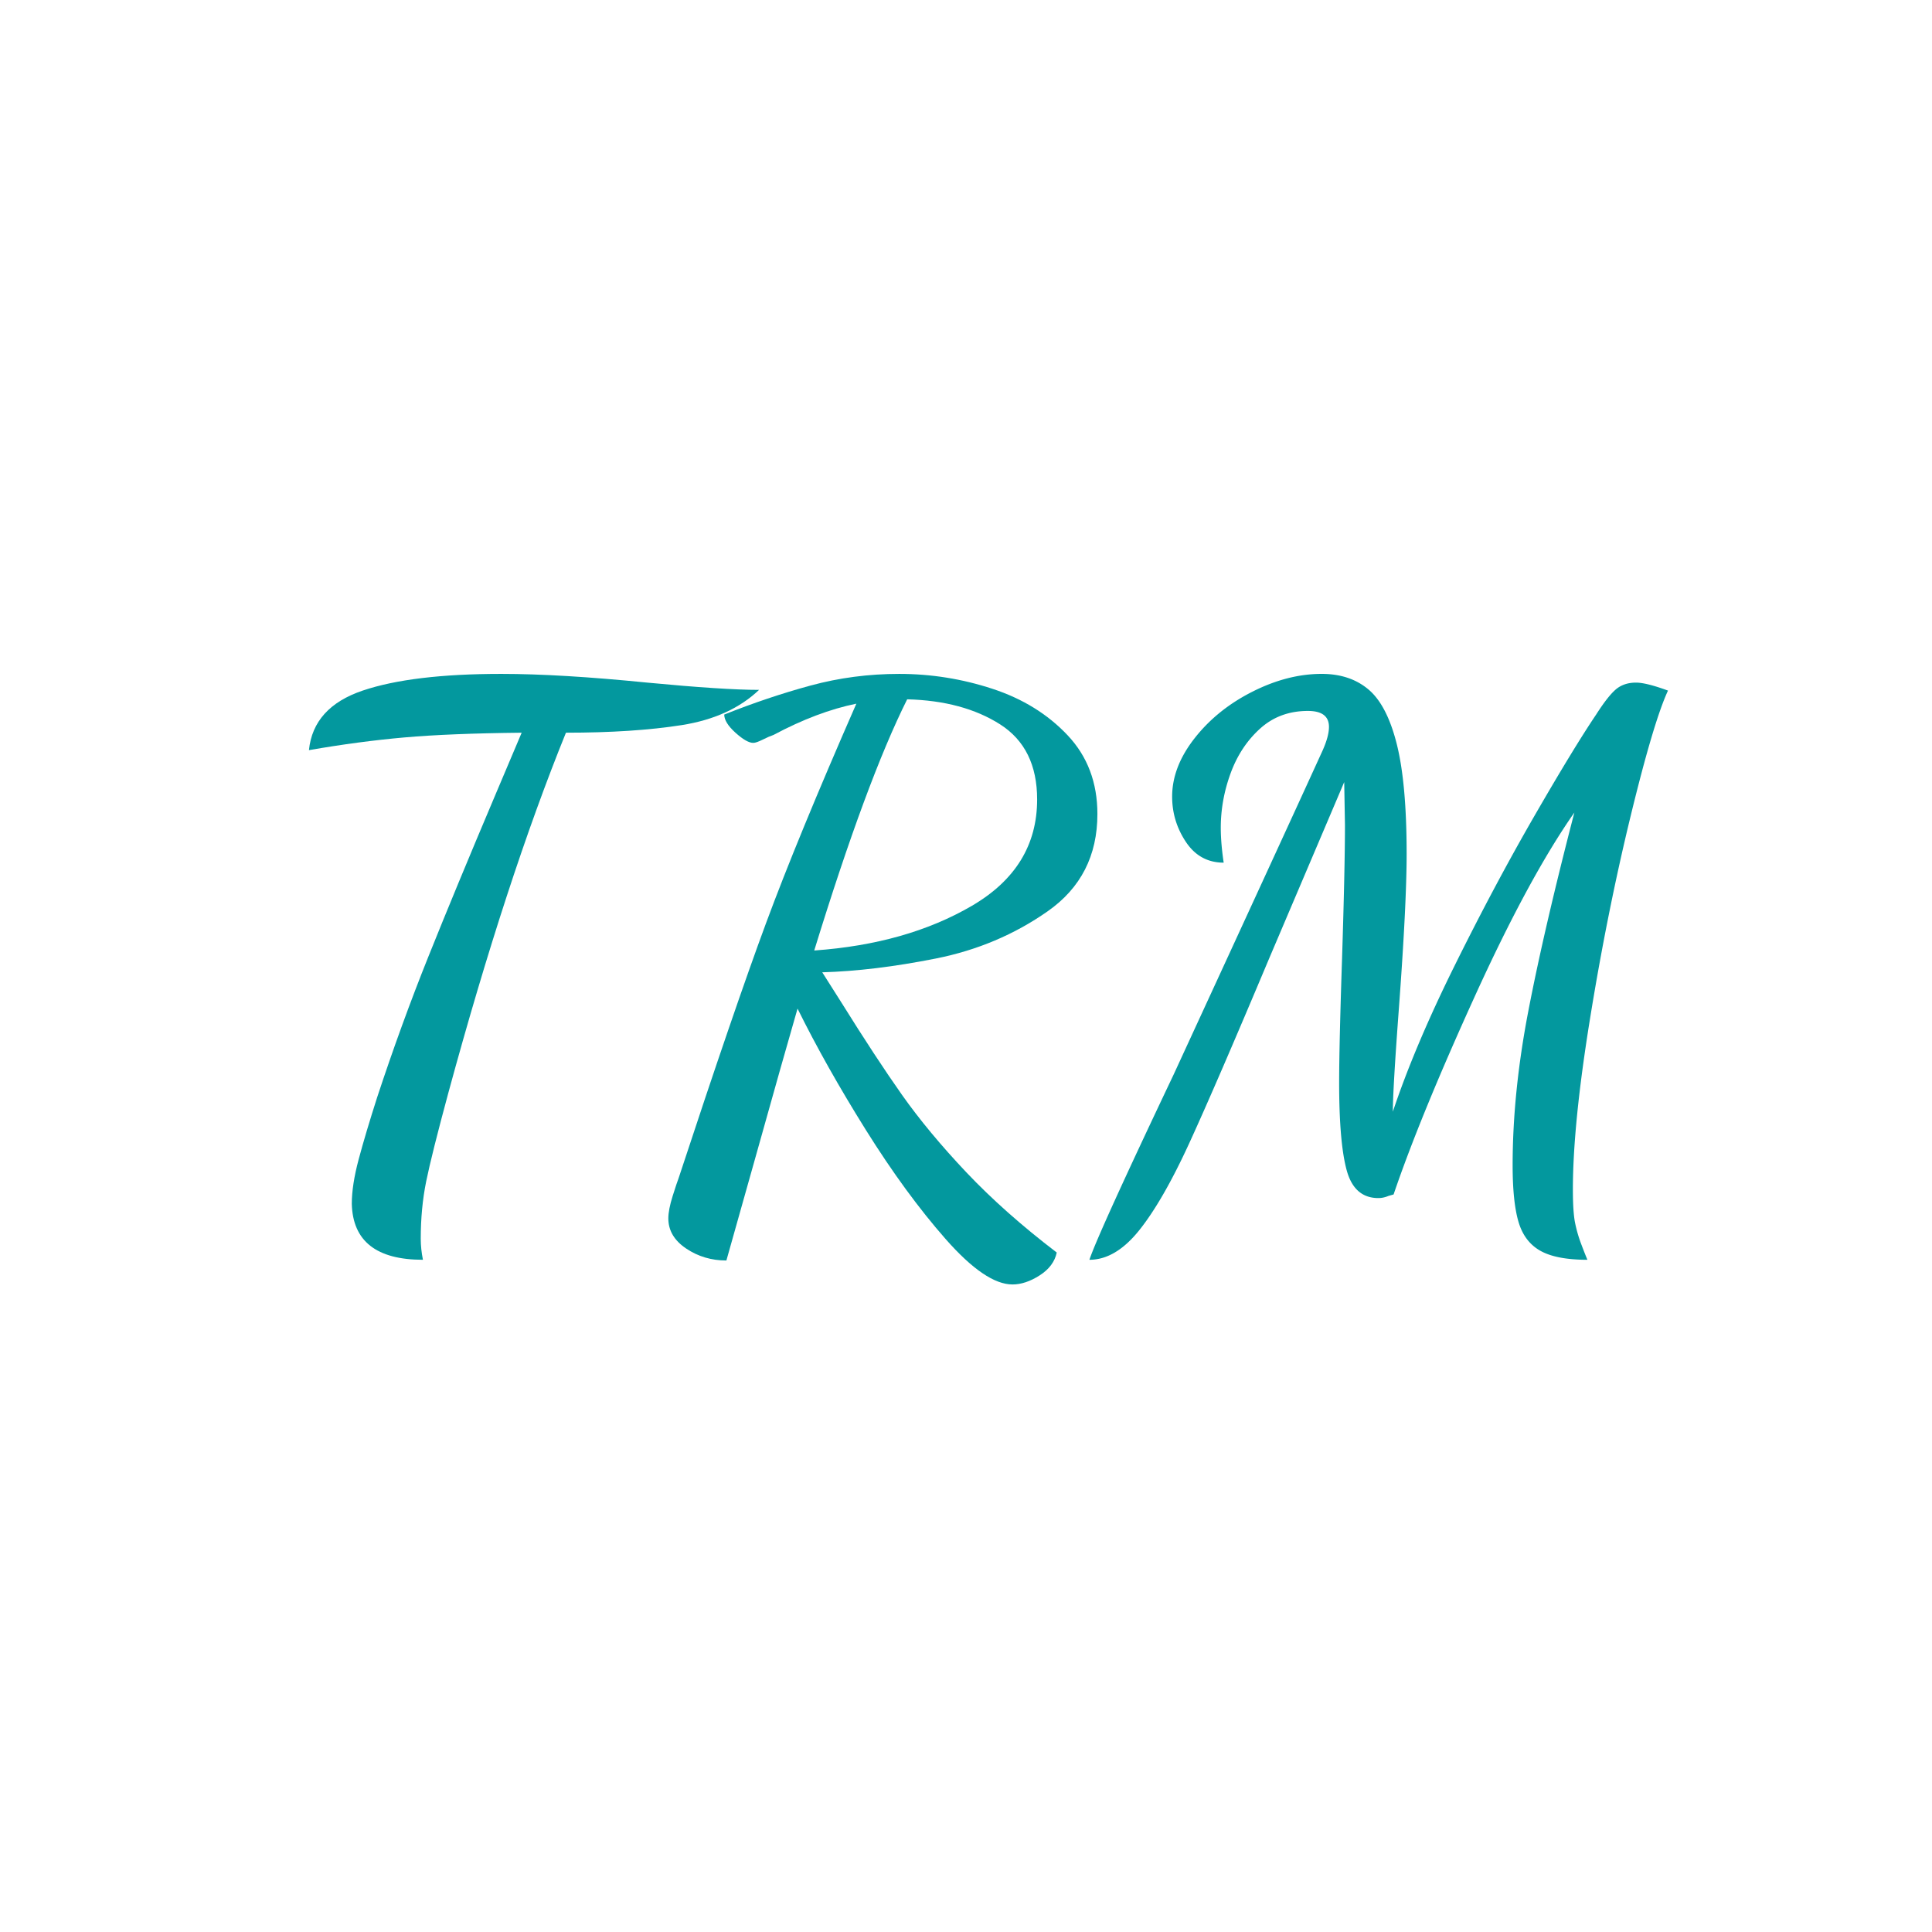<?xml version="1.0" encoding="UTF-8"?>
<svg data-bbox="-81 -81 972 972" height="1080" viewBox="0 0 810 810" width="1080" xmlns="http://www.w3.org/2000/svg" data-type="color">
    <g>
        <path fill="#ffffff" d="M891-81v972H-81V-81h972z" data-color="1"/>
        <path fill="#ffffff" d="M891-81v972H-81V-81h972z" data-color="1"/>
        <path fill="#ffffff" d="M891-81v972H-81V-81h972z" data-color="1"/>
        <path d="M177.322 528.171c-19.48 0-29.422-7.812-29.828-23.437 0-5.281.96-11.52 2.89-18.719 1.926-7.207 4.516-15.883 7.766-26.031 6.688-20.29 13.832-39.922 21.438-58.89 7.613-18.977 17.003-41.657 28.171-68.032l10.954-25.875c-20.086.21-36.47.871-49.157 1.984-12.68 1.118-26.023 2.891-40.031 5.329 1.219-11.977 8.727-20.301 22.531-24.97 13.801-4.663 33.18-7 58.14-7 16.438 0 36.829 1.22 61.173 3.657 21.312 2.031 36.937 3.047 46.875 3.047-8.117 7.71-18.922 12.633-32.422 14.766-13.492 2.125-29.672 3.187-48.547 3.187-16.637 40.992-33.07 91.313-49.297 150.969-4.668 17.25-7.766 29.633-9.297 37.14-1.523 7.508-2.281 15.524-2.281 24.047 0 2.844.305 5.785.922 8.828Zm0 0" fill="#03989e" data-color="2"/>
        <path d="M424.465 538.515c-7.5 0-16.836-6.344-28-19.031-11.156-12.68-22.32-27.942-33.484-45.797-11.156-17.852-20.696-34.797-28.61-50.828-3.648 12.574-9.73 34.078-18.25 64.516l-11.578 41.093c-6.293 0-11.922-1.68-16.89-5.031-4.97-3.344-7.454-7.555-7.454-12.625 0-2.43.61-5.57 1.829-9.422 1.218-3.863 2.03-6.3 2.437-7.312 15.625-47.477 27.848-83.141 36.672-106.985 8.82-23.844 21.453-54.535 37.89-92.078-10.96 2.23-22.527 6.594-34.702 13.094-1.211.406-2.731 1.07-4.563 1.984-1.824.906-3.14 1.36-3.953 1.36-1.824 0-4.309-1.414-7.453-4.25-3.149-2.844-4.719-5.383-4.719-7.625 12.176-4.864 24.25-8.922 36.219-12.172 11.969-3.25 24.347-4.875 37.14-4.875 13.383 0 26.414 2.086 39.094 6.25 12.688 4.156 23.192 10.652 31.516 19.484 8.32 8.824 12.484 19.828 12.484 33.016 0 17.449-6.953 31.043-20.86 40.781-13.898 9.742-29.523 16.34-46.874 19.797-17.344 3.45-33.219 5.375-47.625 5.781l7.906 12.469c9.738 15.625 18.258 28.617 25.563 38.969 7.312 10.343 16.289 21.152 26.937 32.422 10.656 11.257 23.29 22.468 37.906 33.625-.812 3.851-3.199 7.046-7.156 9.578-3.96 2.539-7.766 3.812-11.422 3.812ZM341.371 398.5c25.77-1.82 47.786-8.055 66.047-18.704 18.27-10.656 27.406-25.523 27.406-44.609 0-14.406-5.18-24.906-15.53-31.5-10.344-6.594-23.329-10.094-38.954-10.5-11.367 22.73-24.355 57.836-38.969 105.313Zm0 0" fill="#03989e" data-color="2"/>
        <path d="M456.74 528.171c2.425-7.312 14.19-33.187 35.296-77.625 31.051-67.363 51.852-112.613 62.406-135.75 1.82-4.05 2.735-7.398 2.735-10.046 0-4.458-2.945-6.688-8.828-6.688-7.918 0-14.617 2.484-20.094 7.453-5.48 4.969-9.59 11.211-12.328 18.719-2.742 7.512-4.11 15.121-4.11 22.828 0 4.262.407 9.133 1.22 14.61-6.688 0-11.966-2.891-15.829-8.673-3.855-5.78-5.781-12.117-5.781-19.015 0-8.32 3.144-16.488 9.437-24.5 6.29-8.02 14.36-14.516 24.204-19.484 9.843-4.977 19.53-7.47 29.062-7.47 7.914 0 14.457 2.184 19.625 6.548 5.176 4.367 9.133 12.027 11.875 22.984 2.738 10.96 4.11 26.277 4.11 45.953 0 14.211-1.118 36.23-3.344 66.063-1.625 21.906-2.438 35.906-2.438 42 6.094-18.258 14.719-38.649 25.875-61.172 11.156-22.531 22.266-43.383 33.328-62.563 11.063-19.176 19.739-33.43 26.032-42.765 3.238-5.07 5.972-8.57 8.203-10.5 2.238-1.926 5.082-2.891 8.53-2.891 2.845 0 7.306 1.117 13.391 3.344-4.054 8.73-9.328 26.492-15.828 53.281-6.492 26.781-12.12 54.934-16.89 84.453-4.774 29.524-7.157 53.313-7.157 71.375 0 6.29.301 10.957.907 14a56.812 56.812 0 0 0 2.593 8.969c1.114 2.945 1.977 5.133 2.594 6.562-8.73 0-15.328-1.273-19.797-3.812-4.46-2.531-7.5-6.59-9.125-12.172-1.625-5.586-2.437-13.445-2.437-23.594 0-20.289 2.18-41.797 6.547-64.515 4.363-22.727 10.804-50.532 19.328-83.407-12.781 18.262-26.781 44.137-42 77.625-15.219 33.48-26.48 60.977-33.781 82.485l-2.141.61c-1.418.6-2.836.905-4.25.905-6.7 0-11.117-3.851-13.25-11.562-2.125-7.719-3.188-19.992-3.188-36.828 0-10.352.407-27.703 1.22-52.047.812-25.57 1.218-44.242 1.218-56.016l-.313-17.953-31.343 73.656c-15.024 35.72-26.235 61.649-33.64 77.782-7.407 16.125-14.407 28.297-21 36.515-6.595 8.219-13.544 12.328-20.845 12.328Zm0 0" fill="#03989e" data-color="2"/>
    </g>
</svg>
